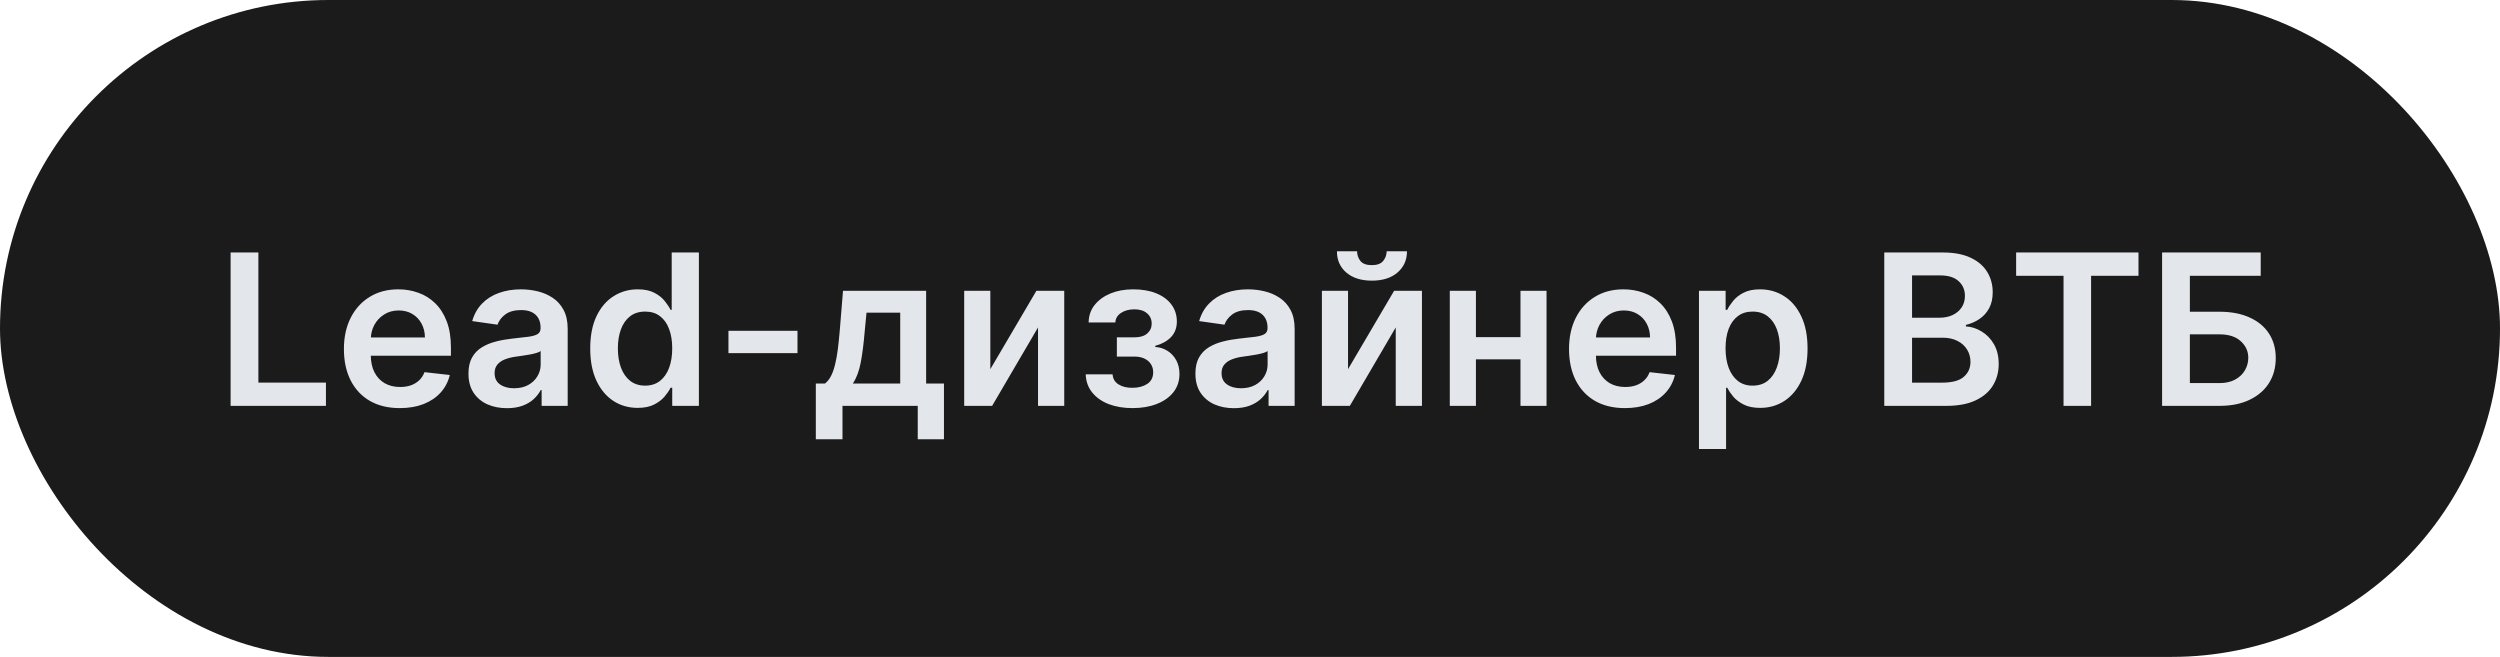<?xml version="1.0" encoding="UTF-8"?> <svg xmlns="http://www.w3.org/2000/svg" width="1195" height="314" viewBox="0 0 1195 314" fill="none"> <rect width="1195" height="314" rx="157" fill="#1B1B1B"></rect> <path d="M110.231 194V120.691H123.511V182.868H155.798V194H110.231ZM191.093 195.074C185.58 195.074 180.819 193.928 176.81 191.638C172.825 189.323 169.759 186.053 167.611 181.83C165.463 177.582 164.389 172.582 164.389 166.831C164.389 161.176 165.463 156.212 167.611 151.94C169.782 147.645 172.813 144.304 176.703 141.918C180.593 139.507 185.162 138.302 190.412 138.302C193.801 138.302 196.999 138.851 200.006 139.949C203.036 141.023 205.709 142.693 208.024 144.96C210.362 147.227 212.2 150.115 213.536 153.623C214.873 157.107 215.541 161.259 215.541 166.08V170.053H170.474V161.319H203.12C203.096 158.837 202.559 156.63 201.509 154.697C200.459 152.74 198.991 151.201 197.106 150.079C195.245 148.957 193.073 148.397 190.591 148.397C187.943 148.397 185.616 149.041 183.611 150.33C181.607 151.594 180.044 153.265 178.922 155.341C177.824 157.393 177.264 159.648 177.24 162.106V169.731C177.24 172.928 177.824 175.673 178.994 177.964C180.163 180.231 181.798 181.973 183.898 183.19C185.998 184.383 188.456 184.98 191.272 184.98C193.157 184.98 194.863 184.717 196.39 184.192C197.918 183.643 199.242 182.844 200.364 181.794C201.485 180.744 202.332 179.443 202.905 177.892L215.004 179.252C214.24 182.45 212.785 185.242 210.637 187.628C208.513 189.991 205.793 191.828 202.476 193.141C199.159 194.43 195.364 195.074 191.093 195.074ZM242.325 195.11C238.841 195.11 235.703 194.489 232.911 193.248C230.142 191.984 227.947 190.122 226.324 187.664C224.725 185.206 223.926 182.176 223.926 178.572C223.926 175.47 224.499 172.905 225.644 170.876C226.79 168.848 228.353 167.225 230.333 166.008C232.314 164.791 234.545 163.872 237.027 163.252C239.533 162.607 242.122 162.142 244.795 161.856C248.016 161.522 250.629 161.223 252.634 160.961C254.638 160.674 256.094 160.245 257.001 159.672C257.932 159.076 258.397 158.157 258.397 156.916V156.701C258.397 154.005 257.598 151.916 255.999 150.437C254.4 148.957 252.097 148.218 249.09 148.218C245.916 148.218 243.399 148.91 241.537 150.294C239.7 151.678 238.459 153.312 237.815 155.198L225.716 153.48C226.67 150.139 228.245 147.347 230.441 145.103C232.636 142.836 235.321 141.142 238.495 140.02C241.669 138.875 245.177 138.302 249.019 138.302C251.667 138.302 254.304 138.613 256.929 139.233C259.554 139.853 261.953 140.88 264.124 142.311C266.296 143.719 268.038 145.64 269.35 148.074C270.687 150.509 271.355 153.551 271.355 157.202V194H258.898V186.447H258.469C257.681 187.974 256.571 189.406 255.14 190.743C253.732 192.055 251.954 193.117 249.806 193.928C247.682 194.716 245.188 195.11 242.325 195.11ZM245.69 185.588C248.291 185.588 250.546 185.075 252.455 184.049C254.364 182.999 255.832 181.615 256.858 179.897C257.908 178.178 258.433 176.305 258.433 174.277V167.798C258.027 168.132 257.335 168.442 256.357 168.728C255.402 169.015 254.328 169.265 253.135 169.48C251.942 169.695 250.761 169.886 249.591 170.053C248.422 170.22 247.408 170.363 246.549 170.482C244.616 170.745 242.886 171.174 241.358 171.771C239.831 172.368 238.626 173.203 237.743 174.277C236.86 175.327 236.419 176.687 236.419 178.357C236.419 180.744 237.29 182.545 239.032 183.763C240.774 184.98 242.993 185.588 245.69 185.588ZM304.788 194.966C300.469 194.966 296.603 193.857 293.19 191.638C289.778 189.418 287.081 186.197 285.1 181.973C283.12 177.749 282.129 172.618 282.129 166.581C282.129 160.472 283.132 155.317 285.136 151.117C287.165 146.893 289.897 143.707 293.333 141.56C296.77 139.388 300.6 138.302 304.824 138.302C308.045 138.302 310.694 138.851 312.77 139.949C314.846 141.023 316.493 142.323 317.71 143.851C318.927 145.354 319.87 146.774 320.538 148.11H321.075V120.691H334.069V194H321.325V185.338H320.538C319.87 186.674 318.903 188.094 317.638 189.597C316.374 191.077 314.703 192.341 312.627 193.391C310.551 194.441 307.938 194.966 304.788 194.966ZM308.403 184.335C311.148 184.335 313.486 183.595 315.419 182.116C317.352 180.613 318.82 178.524 319.822 175.852C320.824 173.179 321.325 170.065 321.325 166.509C321.325 162.953 320.824 159.863 319.822 157.238C318.844 154.613 317.388 152.573 315.455 151.117C313.546 149.661 311.195 148.934 308.403 148.934C305.516 148.934 303.106 149.685 301.173 151.189C299.24 152.692 297.784 154.768 296.806 157.417C295.827 160.066 295.338 163.097 295.338 166.509C295.338 169.945 295.827 173.012 296.806 175.709C297.808 178.381 299.275 180.493 301.208 182.044C303.165 183.572 305.563 184.335 308.403 184.335ZM381.202 158.133V168.8H348.199V158.133H381.202ZM389.963 209.965V183.333H394.33C395.5 182.426 396.478 181.197 397.265 179.646C398.053 178.071 398.697 176.222 399.198 174.098C399.723 171.95 400.153 169.552 400.487 166.903C400.821 164.23 401.119 161.355 401.382 158.276L402.957 139.018H442.69V183.333H451.209V209.965H438.681V194H402.706V209.965H389.963ZM407.646 183.333H430.305V149.47H414.197L413.338 158.276C412.86 164.099 412.228 169.086 411.44 173.239C410.653 177.391 409.388 180.756 407.646 183.333ZM473.376 176.46L495.39 139.018H508.706V194H496.177V156.522L474.235 194H460.883V139.018H473.376V176.46ZM518.97 178.93H531.821C531.94 180.982 532.859 182.569 534.577 183.691C536.295 184.812 538.526 185.373 541.271 185.373C544.063 185.373 546.413 184.765 548.322 183.548C550.255 182.307 551.222 180.434 551.222 177.928C551.222 176.448 550.852 175.148 550.112 174.026C549.372 172.881 548.334 171.998 546.998 171.377C545.661 170.757 544.086 170.447 542.273 170.447H533.861V161.247H542.273C544.969 161.247 547.01 160.627 548.394 159.386C549.802 158.145 550.506 156.582 550.506 154.697C550.506 152.668 549.766 151.022 548.286 149.757C546.831 148.492 544.814 147.86 542.237 147.86C539.66 147.86 537.512 148.444 535.794 149.614C534.1 150.783 533.217 152.286 533.145 154.124H520.366C520.414 150.926 521.368 148.146 523.23 145.784C525.115 143.421 527.644 141.584 530.818 140.271C534.016 138.959 537.619 138.302 541.629 138.302C545.924 138.302 549.635 138.947 552.761 140.235C555.887 141.524 558.297 143.326 559.992 145.64C561.686 147.931 562.533 150.628 562.533 153.73C562.533 156.713 561.602 159.183 559.741 161.14C557.88 163.073 555.374 164.457 552.224 165.292V165.865C554.396 165.984 556.352 166.605 558.094 167.726C559.836 168.824 561.221 170.315 562.247 172.201C563.273 174.086 563.786 176.269 563.786 178.751C563.786 182.116 562.819 185.027 560.886 187.485C558.954 189.919 556.293 191.793 552.904 193.105C549.539 194.418 545.685 195.074 541.342 195.074C537.118 195.074 533.336 194.441 529.995 193.177C526.678 191.888 524.041 190.039 522.084 187.628C520.127 185.218 519.089 182.319 518.97 178.93ZM589.809 195.11C586.325 195.11 583.187 194.489 580.395 193.248C577.627 191.984 575.431 190.122 573.809 187.664C572.21 185.206 571.41 182.176 571.41 178.572C571.41 175.47 571.983 172.905 573.129 170.876C574.274 168.848 575.837 167.225 577.818 166.008C579.798 164.791 582.03 163.872 584.511 163.252C587.017 162.607 589.606 162.142 592.279 161.856C595.501 161.522 598.114 161.223 600.118 160.961C602.123 160.674 603.579 160.245 604.485 159.672C605.416 159.076 605.881 158.157 605.881 156.916V156.701C605.881 154.005 605.082 151.916 603.483 150.437C601.884 148.957 599.581 148.218 596.575 148.218C593.401 148.218 590.883 148.91 589.022 150.294C587.184 151.678 585.943 153.312 585.299 155.198L573.2 153.48C574.155 150.139 575.73 147.347 577.925 145.103C580.121 142.836 582.805 141.142 585.979 140.02C589.153 138.875 592.661 138.302 596.503 138.302C599.152 138.302 601.789 138.613 604.414 139.233C607.039 139.853 609.437 140.88 611.609 142.311C613.78 143.719 615.522 145.64 616.835 148.074C618.171 150.509 618.839 153.551 618.839 157.202V194H606.382V186.447H605.953C605.165 187.974 604.056 189.406 602.624 190.743C601.216 192.055 599.438 193.117 597.29 193.928C595.167 194.716 592.673 195.11 589.809 195.11ZM593.174 185.588C595.775 185.588 598.03 185.075 599.939 184.049C601.848 182.999 603.316 181.615 604.342 179.897C605.392 178.178 605.917 176.305 605.917 174.277V167.798C605.511 168.132 604.819 168.442 603.841 168.728C602.886 169.015 601.813 169.265 600.619 169.48C599.426 169.695 598.245 169.886 597.076 170.053C595.906 170.22 594.892 170.363 594.033 170.482C592.1 170.745 590.37 171.174 588.843 171.771C587.315 172.368 586.11 173.203 585.227 174.277C584.344 175.327 583.903 176.687 583.903 178.357C583.903 180.744 584.774 182.545 586.516 183.763C588.258 184.98 590.477 185.588 593.174 185.588ZM644.362 176.46L666.376 139.018H679.692V194H667.163V156.522L645.221 194H631.869V139.018H644.362V176.46ZM662.832 120.118H672.533C672.533 124.294 671.017 127.683 667.987 130.284C664.98 132.861 660.899 134.15 655.744 134.15C650.638 134.15 646.569 132.861 643.538 130.284C640.531 127.683 639.04 124.294 639.064 120.118H648.693C648.693 121.836 649.218 123.376 650.268 124.736C651.342 126.072 653.167 126.74 655.744 126.74C658.274 126.74 660.076 126.072 661.15 124.736C662.247 123.399 662.808 121.86 662.832 120.118ZM730.763 161.14V171.771H701.482V161.14H730.763ZM705.491 139.018V194H692.999V139.018H705.491ZM739.246 139.018V194H726.789V139.018H739.246ZM776.697 195.074C771.185 195.074 766.424 193.928 762.415 191.638C758.43 189.323 755.363 186.053 753.215 181.83C751.068 177.582 749.994 172.582 749.994 166.831C749.994 161.176 751.068 156.212 753.215 151.94C755.387 147.645 758.418 144.304 762.308 141.918C766.197 139.507 770.767 138.302 776.017 138.302C779.406 138.302 782.604 138.851 785.61 139.949C788.641 141.023 791.314 142.693 793.629 144.96C795.967 147.227 797.805 150.115 799.141 153.623C800.477 157.107 801.146 161.259 801.146 166.08V170.053H756.079V161.319H788.725C788.701 158.837 788.164 156.63 787.114 154.697C786.064 152.74 784.596 151.201 782.711 150.079C780.85 148.957 778.678 148.397 776.196 148.397C773.547 148.397 771.221 149.041 769.216 150.33C767.211 151.594 765.648 153.265 764.527 155.341C763.429 157.393 762.868 159.648 762.844 162.106V169.731C762.844 172.928 763.429 175.673 764.598 177.964C765.768 180.231 767.402 181.973 769.502 183.19C771.602 184.383 774.06 184.98 776.876 184.98C778.761 184.98 780.468 184.717 781.995 184.192C783.522 183.643 784.847 182.844 785.968 181.794C787.09 180.744 787.937 179.443 788.51 177.892L800.609 179.252C799.845 182.45 798.389 185.242 796.242 187.628C794.118 189.991 791.397 191.828 788.08 193.141C784.763 194.43 780.969 195.074 776.697 195.074ZM812.108 214.618V139.018H824.851V148.11H825.603C826.271 146.774 827.214 145.354 828.431 143.851C829.648 142.323 831.294 141.023 833.37 139.949C835.447 138.851 838.095 138.302 841.317 138.302C845.565 138.302 849.395 139.388 852.807 141.56C856.244 143.707 858.964 146.893 860.969 151.117C862.997 155.317 864.011 160.472 864.011 166.581C864.011 172.618 863.021 177.749 861.04 181.973C859.06 186.197 856.363 189.418 852.951 191.638C849.538 193.857 845.672 194.966 841.353 194.966C838.203 194.966 835.59 194.441 833.514 193.391C831.437 192.341 829.767 191.077 828.502 189.597C827.261 188.094 826.295 186.674 825.603 185.338H825.066V214.618H812.108ZM824.815 166.509C824.815 170.065 825.316 173.179 826.319 175.852C827.345 178.524 828.812 180.613 830.722 182.116C832.654 183.595 834.993 184.335 837.737 184.335C840.601 184.335 842.999 183.572 844.932 182.044C846.865 180.493 848.321 178.381 849.299 175.709C850.302 173.012 850.803 169.945 850.803 166.509C850.803 163.097 850.314 160.066 849.335 157.417C848.357 154.768 846.901 152.692 844.968 151.189C843.035 149.685 840.625 148.934 837.737 148.934C834.969 148.934 832.619 149.661 830.686 151.117C828.753 152.573 827.285 154.613 826.283 157.238C825.304 159.863 824.815 162.953 824.815 166.509ZM900.684 194V120.691H928.747C934.045 120.691 938.448 121.526 941.956 123.197C945.488 124.843 948.125 127.098 949.867 129.962C951.633 132.826 952.516 136.071 952.516 139.698C952.516 142.681 951.943 145.235 950.797 147.359C949.652 149.459 948.113 151.165 946.18 152.477C944.247 153.79 942.087 154.732 939.701 155.305V156.021C942.302 156.164 944.796 156.964 947.182 158.419C949.592 159.851 951.561 161.88 953.088 164.505C954.616 167.13 955.379 170.303 955.379 174.026C955.379 177.82 954.46 181.233 952.623 184.264C950.785 187.27 948.017 189.645 944.318 191.387C940.62 193.129 935.966 194 930.358 194H900.684ZM913.964 182.903H928.246C933.067 182.903 936.539 181.985 938.663 180.147C940.81 178.286 941.884 175.899 941.884 172.988C941.884 170.816 941.347 168.86 940.274 167.118C939.2 165.352 937.672 163.968 935.692 162.965C933.711 161.939 931.349 161.426 928.604 161.426H913.964V182.903ZM913.964 151.869H927.101C929.392 151.869 931.456 151.451 933.293 150.616C935.131 149.757 936.575 148.552 937.625 147.001C938.699 145.426 939.235 143.564 939.235 141.416C939.235 138.577 938.233 136.238 936.229 134.401C934.248 132.563 931.301 131.644 927.387 131.644H913.964V151.869ZM963.711 131.823V120.691H1022.2V131.823H999.542V194H986.369V131.823H963.711ZM1033.48 194V120.691H1080.62V131.823H1046.76V149.005H1060.9C1066.5 149.005 1071.31 149.924 1075.32 151.761C1079.35 153.575 1082.44 156.14 1084.59 159.457C1086.74 162.774 1087.81 166.676 1087.81 171.163C1087.81 175.673 1086.74 179.646 1084.59 183.082C1082.44 186.495 1079.35 189.168 1075.32 191.101C1071.31 193.034 1066.5 194 1060.9 194H1033.48ZM1046.76 183.118H1060.9C1063.85 183.118 1066.36 182.557 1068.41 181.436C1070.46 180.314 1072.02 178.835 1073.07 176.997C1074.14 175.16 1074.68 173.167 1074.68 171.019C1074.68 167.917 1073.48 165.28 1071.1 163.109C1068.73 160.913 1065.33 159.815 1060.9 159.815H1046.76V183.118Z" fill="#E3E6EB"></path> </svg> 